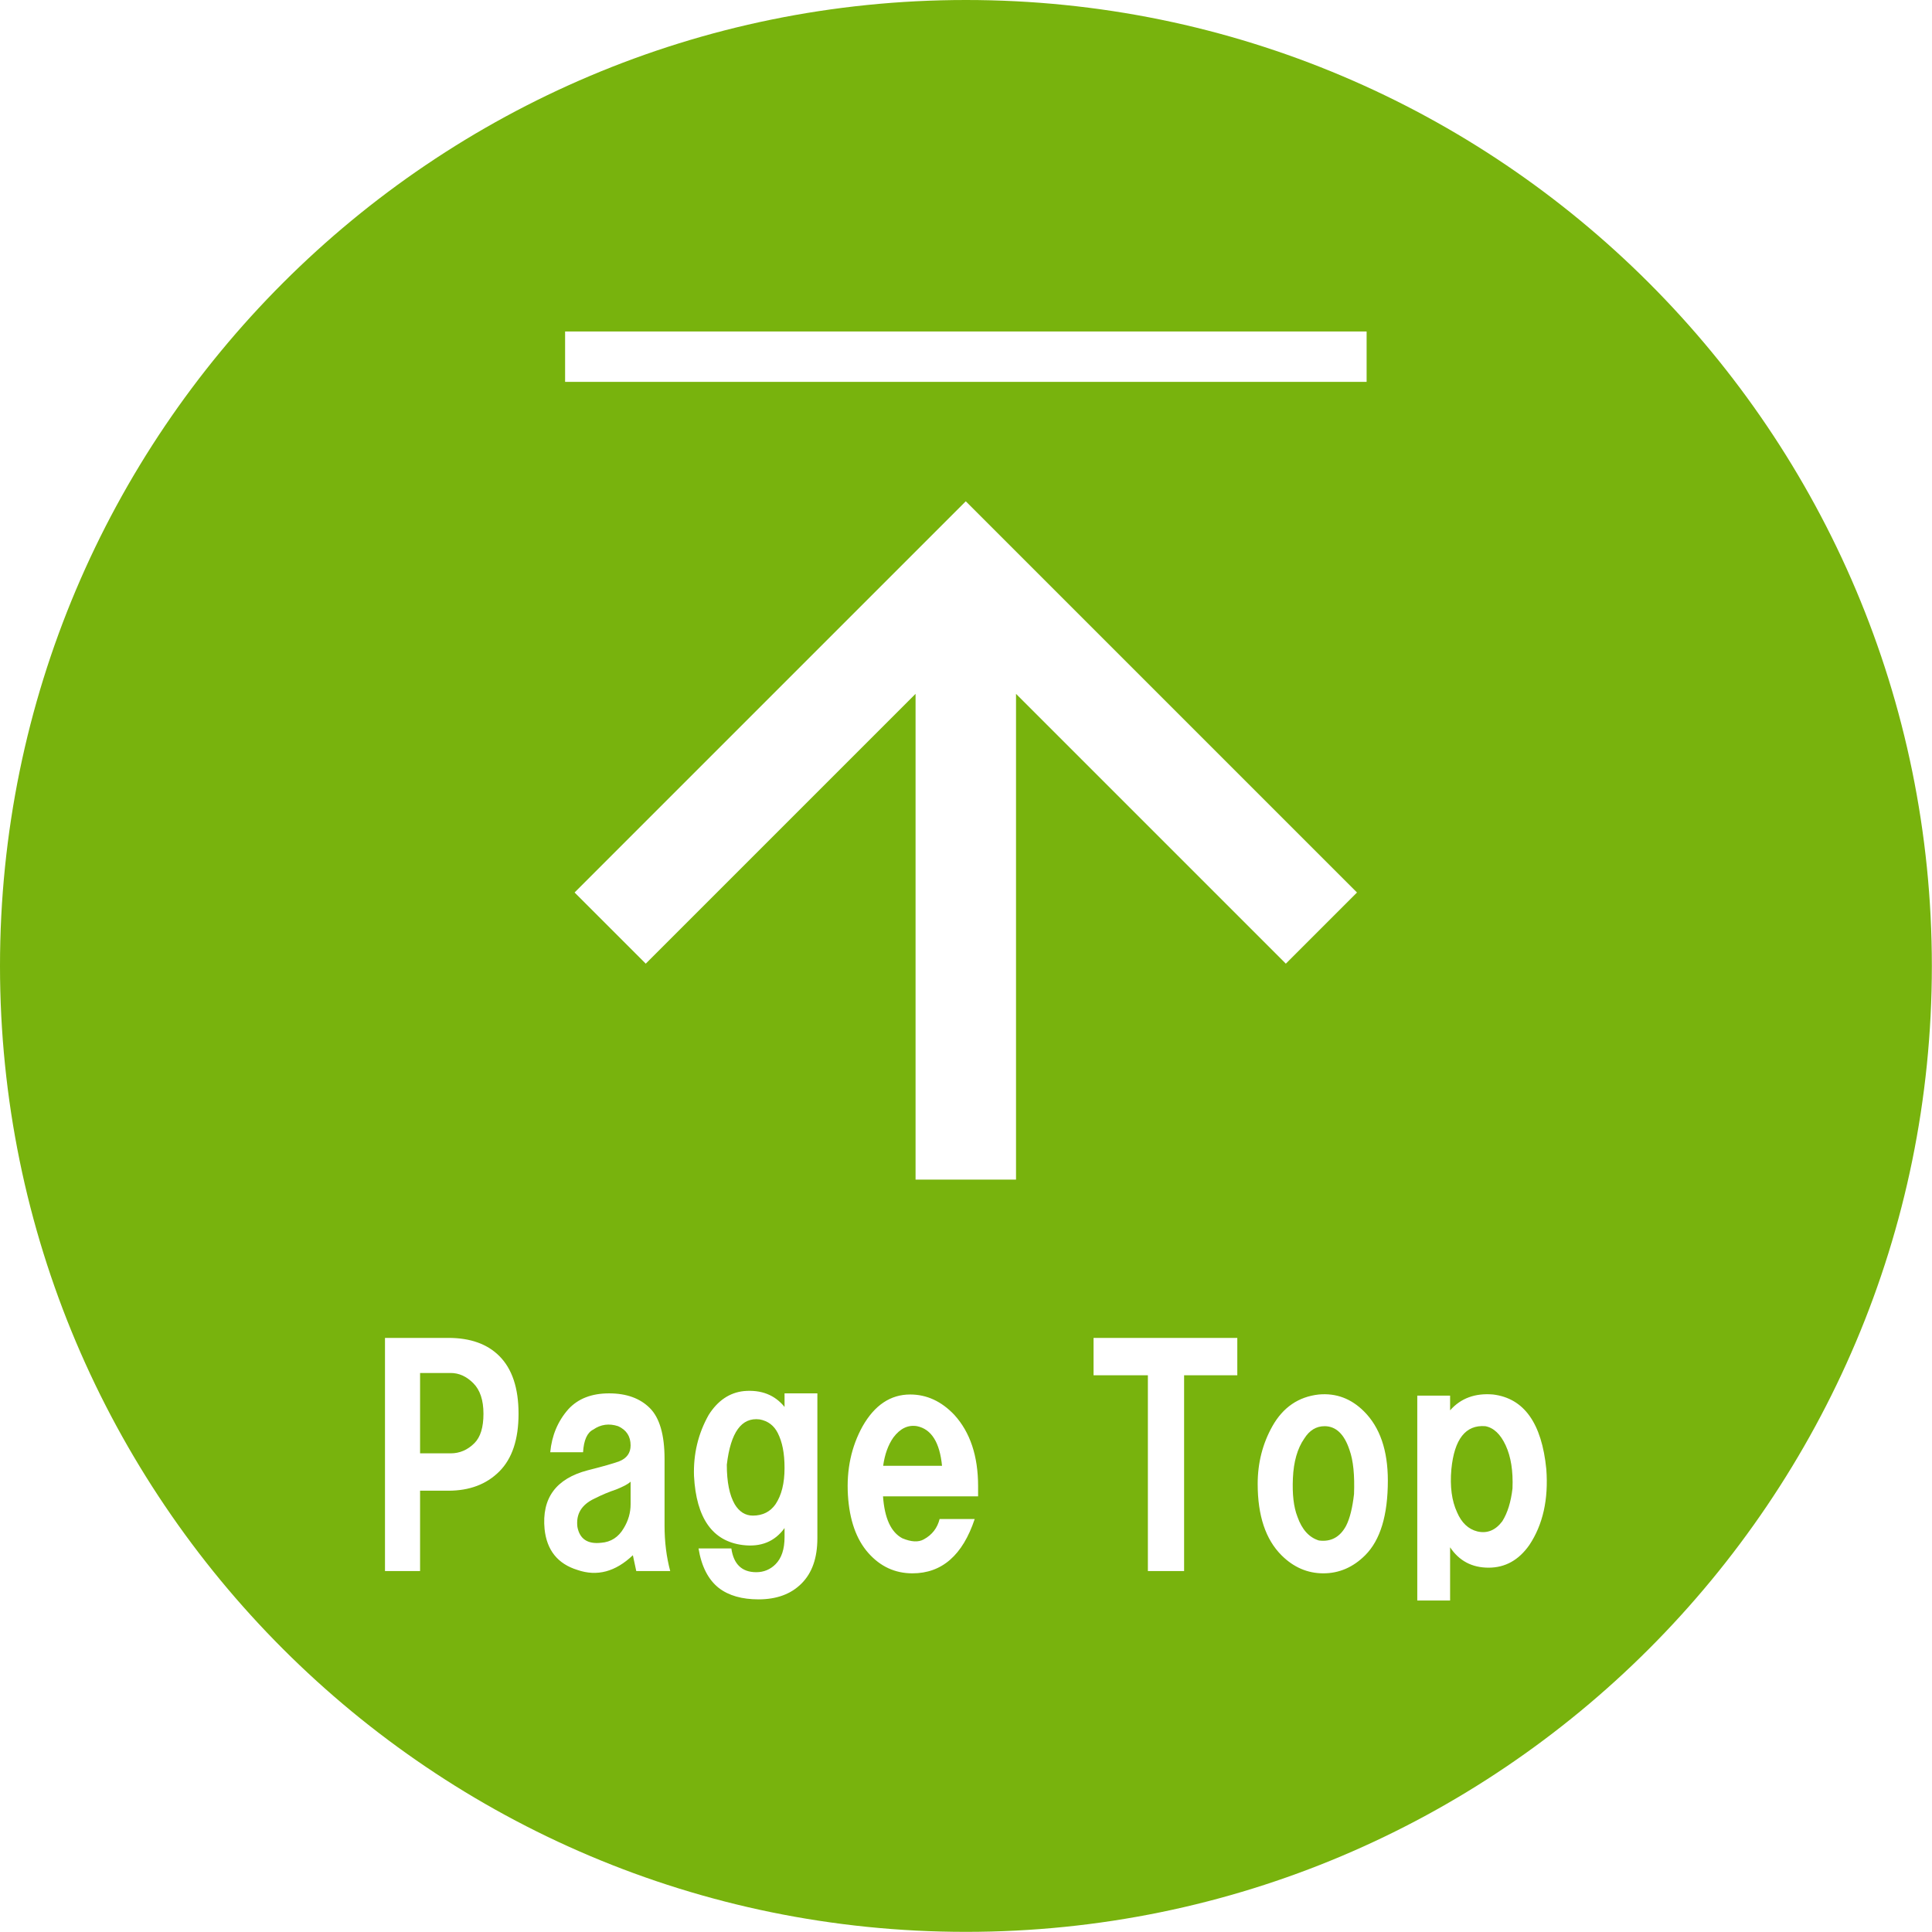 <?xml version="1.0" encoding="UTF-8"?>
<svg id="_レイヤー_2" data-name="レイヤー 2" xmlns="http://www.w3.org/2000/svg" viewBox="0 0 136.55 136.55">
  <defs>
    <style>
      .cls-1 {
        fill: #78b30d;
        stroke-width: 0px;
      }
    </style>
  </defs>
  <g id="_ロゴ" data-name="ロゴ">
    <g id="_コンテンツ" data-name="コンテンツ">
      <g>
        <path class="cls-1" d="m104.98,100.8c-1.39-.11-2.19.91-2.4,3.04-.11,1.23.03,2.24.4,3.04.32.75.8,1.2,1.44,1.36.69.16,1.28-.08,1.76-.72.37-.59.61-1.36.72-2.32.05-1.23-.11-2.24-.48-3.04-.37-.8-.85-1.25-1.44-1.36Z"/>
        <path class="cls-1" d="m68.27,0C30.57,0,0,30.57,0,68.27s30.57,68.27,68.27,68.27,68.27-30.57,68.27-68.27S105.98,0,68.27,0Zm-28.33,23.43h56.65v3.56h-56.65v-3.56Zm-4.65,80.57c-.91.91-2.11,1.36-3.6,1.36h-2v5.68h-2.48v-16.48h4.48c1.55,0,2.75.43,3.6,1.28.91.91,1.36,2.27,1.36,4.08s-.45,3.17-1.36,4.08Zm9.68,7.04l-.24-1.12c-1.23,1.17-2.53,1.52-3.92,1.04-1.39-.43-2.16-1.39-2.32-2.88-.21-2.19.8-3.57,3.04-4.16,1.07-.27,1.81-.48,2.24-.64.53-.21.8-.59.8-1.12,0-.64-.29-1.09-.88-1.36-.64-.21-1.23-.13-1.76.24-.43.21-.67.75-.72,1.6h-2.32c.11-1.17.53-2.19,1.28-3.04.69-.75,1.65-1.12,2.88-1.12s2.19.35,2.88,1.04c.69.69,1.04,1.89,1.04,3.6v4.72c0,1.12.13,2.19.4,3.2h-2.4Zm12.8-2.32c0,1.39-.37,2.45-1.12,3.2s-1.76,1.12-3.04,1.12c-1.17,0-2.11-.27-2.8-.8-.75-.59-1.23-1.52-1.44-2.8h2.32c.16,1.12.75,1.68,1.76,1.68.53,0,.99-.19,1.36-.56.43-.43.64-1.07.64-1.92v-.64c-.69.96-1.68,1.36-2.96,1.2-2.13-.27-3.28-1.89-3.44-4.88-.05-1.55.29-2.99,1.04-4.32.64-1.01,1.47-1.57,2.48-1.68,1.23-.11,2.19.27,2.88,1.12v-.96h2.32v10.24Zm11.36-2.96h-6.72c.11,1.55.56,2.53,1.36,2.96.64.27,1.15.29,1.52.08.59-.32.96-.8,1.12-1.44h2.48c-.85,2.56-2.32,3.84-4.4,3.84-1.23,0-2.27-.48-3.12-1.44-.85-.96-1.33-2.32-1.44-4.08-.11-1.81.24-3.44,1.04-4.88.85-1.49,1.97-2.24,3.36-2.24,1.17,0,2.21.48,3.12,1.44,1.12,1.23,1.68,2.91,1.68,5.04v.72Zm2.69-22.39h-7.11v-34.33l-19.07,19.07-5.03-5.03,27.65-27.65,27.65,27.65-5.03,5.03-19.07-19.07v34.33Zm15.63,13.83h-3.76v13.84h-2.56v-13.84h-3.84v-2.64h10.16v2.64Zm9.04,12.72c-.85.85-1.84,1.28-2.96,1.28s-2.11-.43-2.96-1.28c-1.12-1.12-1.68-2.8-1.68-5.04,0-1.49.35-2.85,1.04-4.08.75-1.33,1.84-2.08,3.28-2.24,1.23-.11,2.29.29,3.2,1.2,1.12,1.12,1.68,2.75,1.68,4.88,0,2.45-.53,4.21-1.6,5.28Zm11.6-.72c-.75,1.07-1.71,1.6-2.88,1.6s-2.08-.48-2.72-1.44v3.76h-2.32v-14.48h2.32v1.04c.75-.85,1.76-1.23,3.04-1.12,2.19.27,3.44,2.03,3.76,5.28.16,2.13-.24,3.92-1.2,5.36Z"/>
        <path class="cls-1" d="m93.62,100.8c-.59,0-1.07.29-1.44.88-.48.69-.75,1.63-.8,2.8-.05,1.12.05,2.03.32,2.72.32.91.83,1.47,1.52,1.68.85.11,1.49-.24,1.92-1.04.27-.53.45-1.28.56-2.24.05-1.33-.05-2.37-.32-3.12-.37-1.12-.96-1.68-1.76-1.68Z"/>
        <path class="cls-1" d="m31.85,97.04h-2.16v5.68h2.16c.64,0,1.2-.24,1.68-.72.43-.43.64-1.12.64-2.08s-.24-1.68-.72-2.16c-.48-.48-1.01-.72-1.6-.72Z"/>
        <path class="cls-1" d="m64.82,100.8c-.64-.11-1.2.16-1.68.8-.37.53-.61,1.2-.72,2h4.16c-.16-1.65-.75-2.59-1.76-2.8Z"/>
        <path class="cls-1" d="m42.01,105.92c-.91.43-1.31,1.09-1.2,2,.16.85.72,1.23,1.68,1.12.69-.05,1.23-.4,1.6-1.04.32-.53.48-1.09.48-1.68v-1.6c-.16.16-.51.35-1.04.56-.48.16-.99.37-1.52.64Z"/>
        <path class="cls-1" d="m53.69,100.32c-1.28-.16-2.05.91-2.32,3.2,0,1.23.19,2.16.56,2.8.32.53.75.8,1.28.8.69,0,1.23-.27,1.6-.8.43-.64.64-1.49.64-2.56s-.16-1.84-.48-2.48c-.27-.53-.69-.85-1.28-.96Z"/>
      </g>
    </g>
  </g>
</svg>
